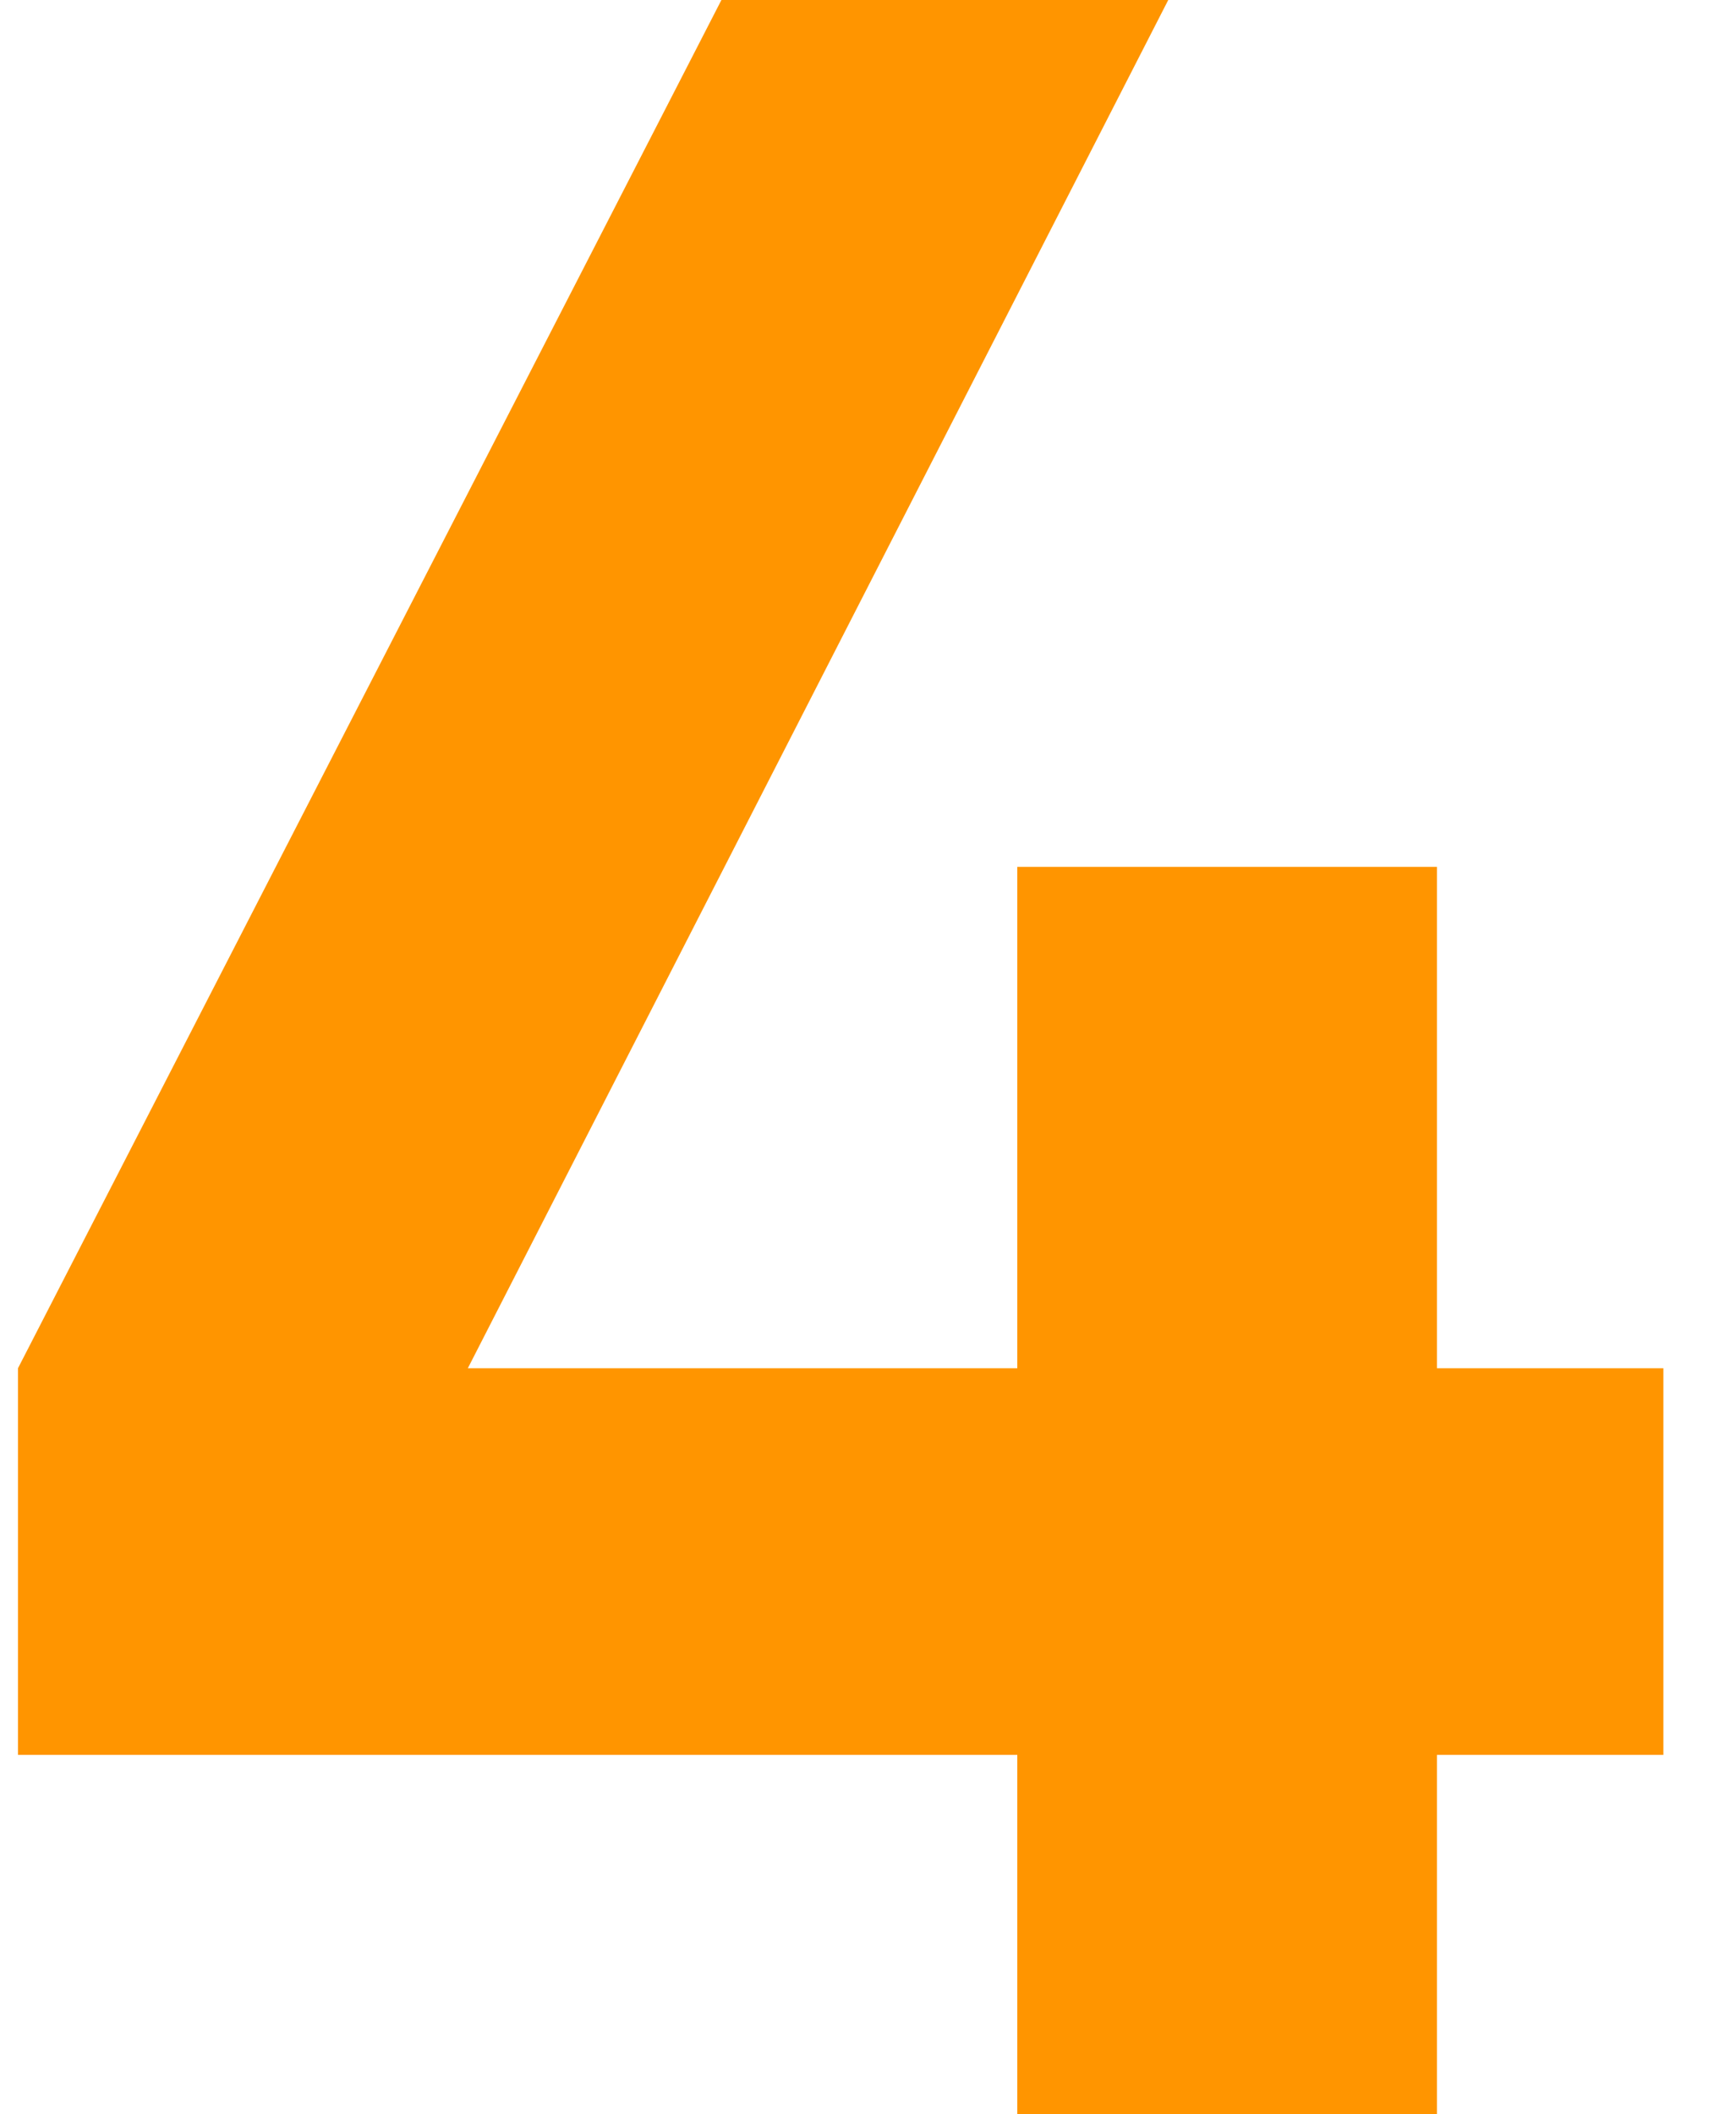 <?xml version="1.0" encoding="UTF-8"?> <svg xmlns="http://www.w3.org/2000/svg" width="23" height="28" viewBox="0 0 23 28" fill="none"><path d="M19.038 18.12H22.038V23.24H19.038V28H13.478V23.24H0.238V18.12L9.558 -1.90735e-06H15.478L6.198 18.12H13.478V11.48H19.038V18.12Z" fill="#FF9500"></path></svg> 